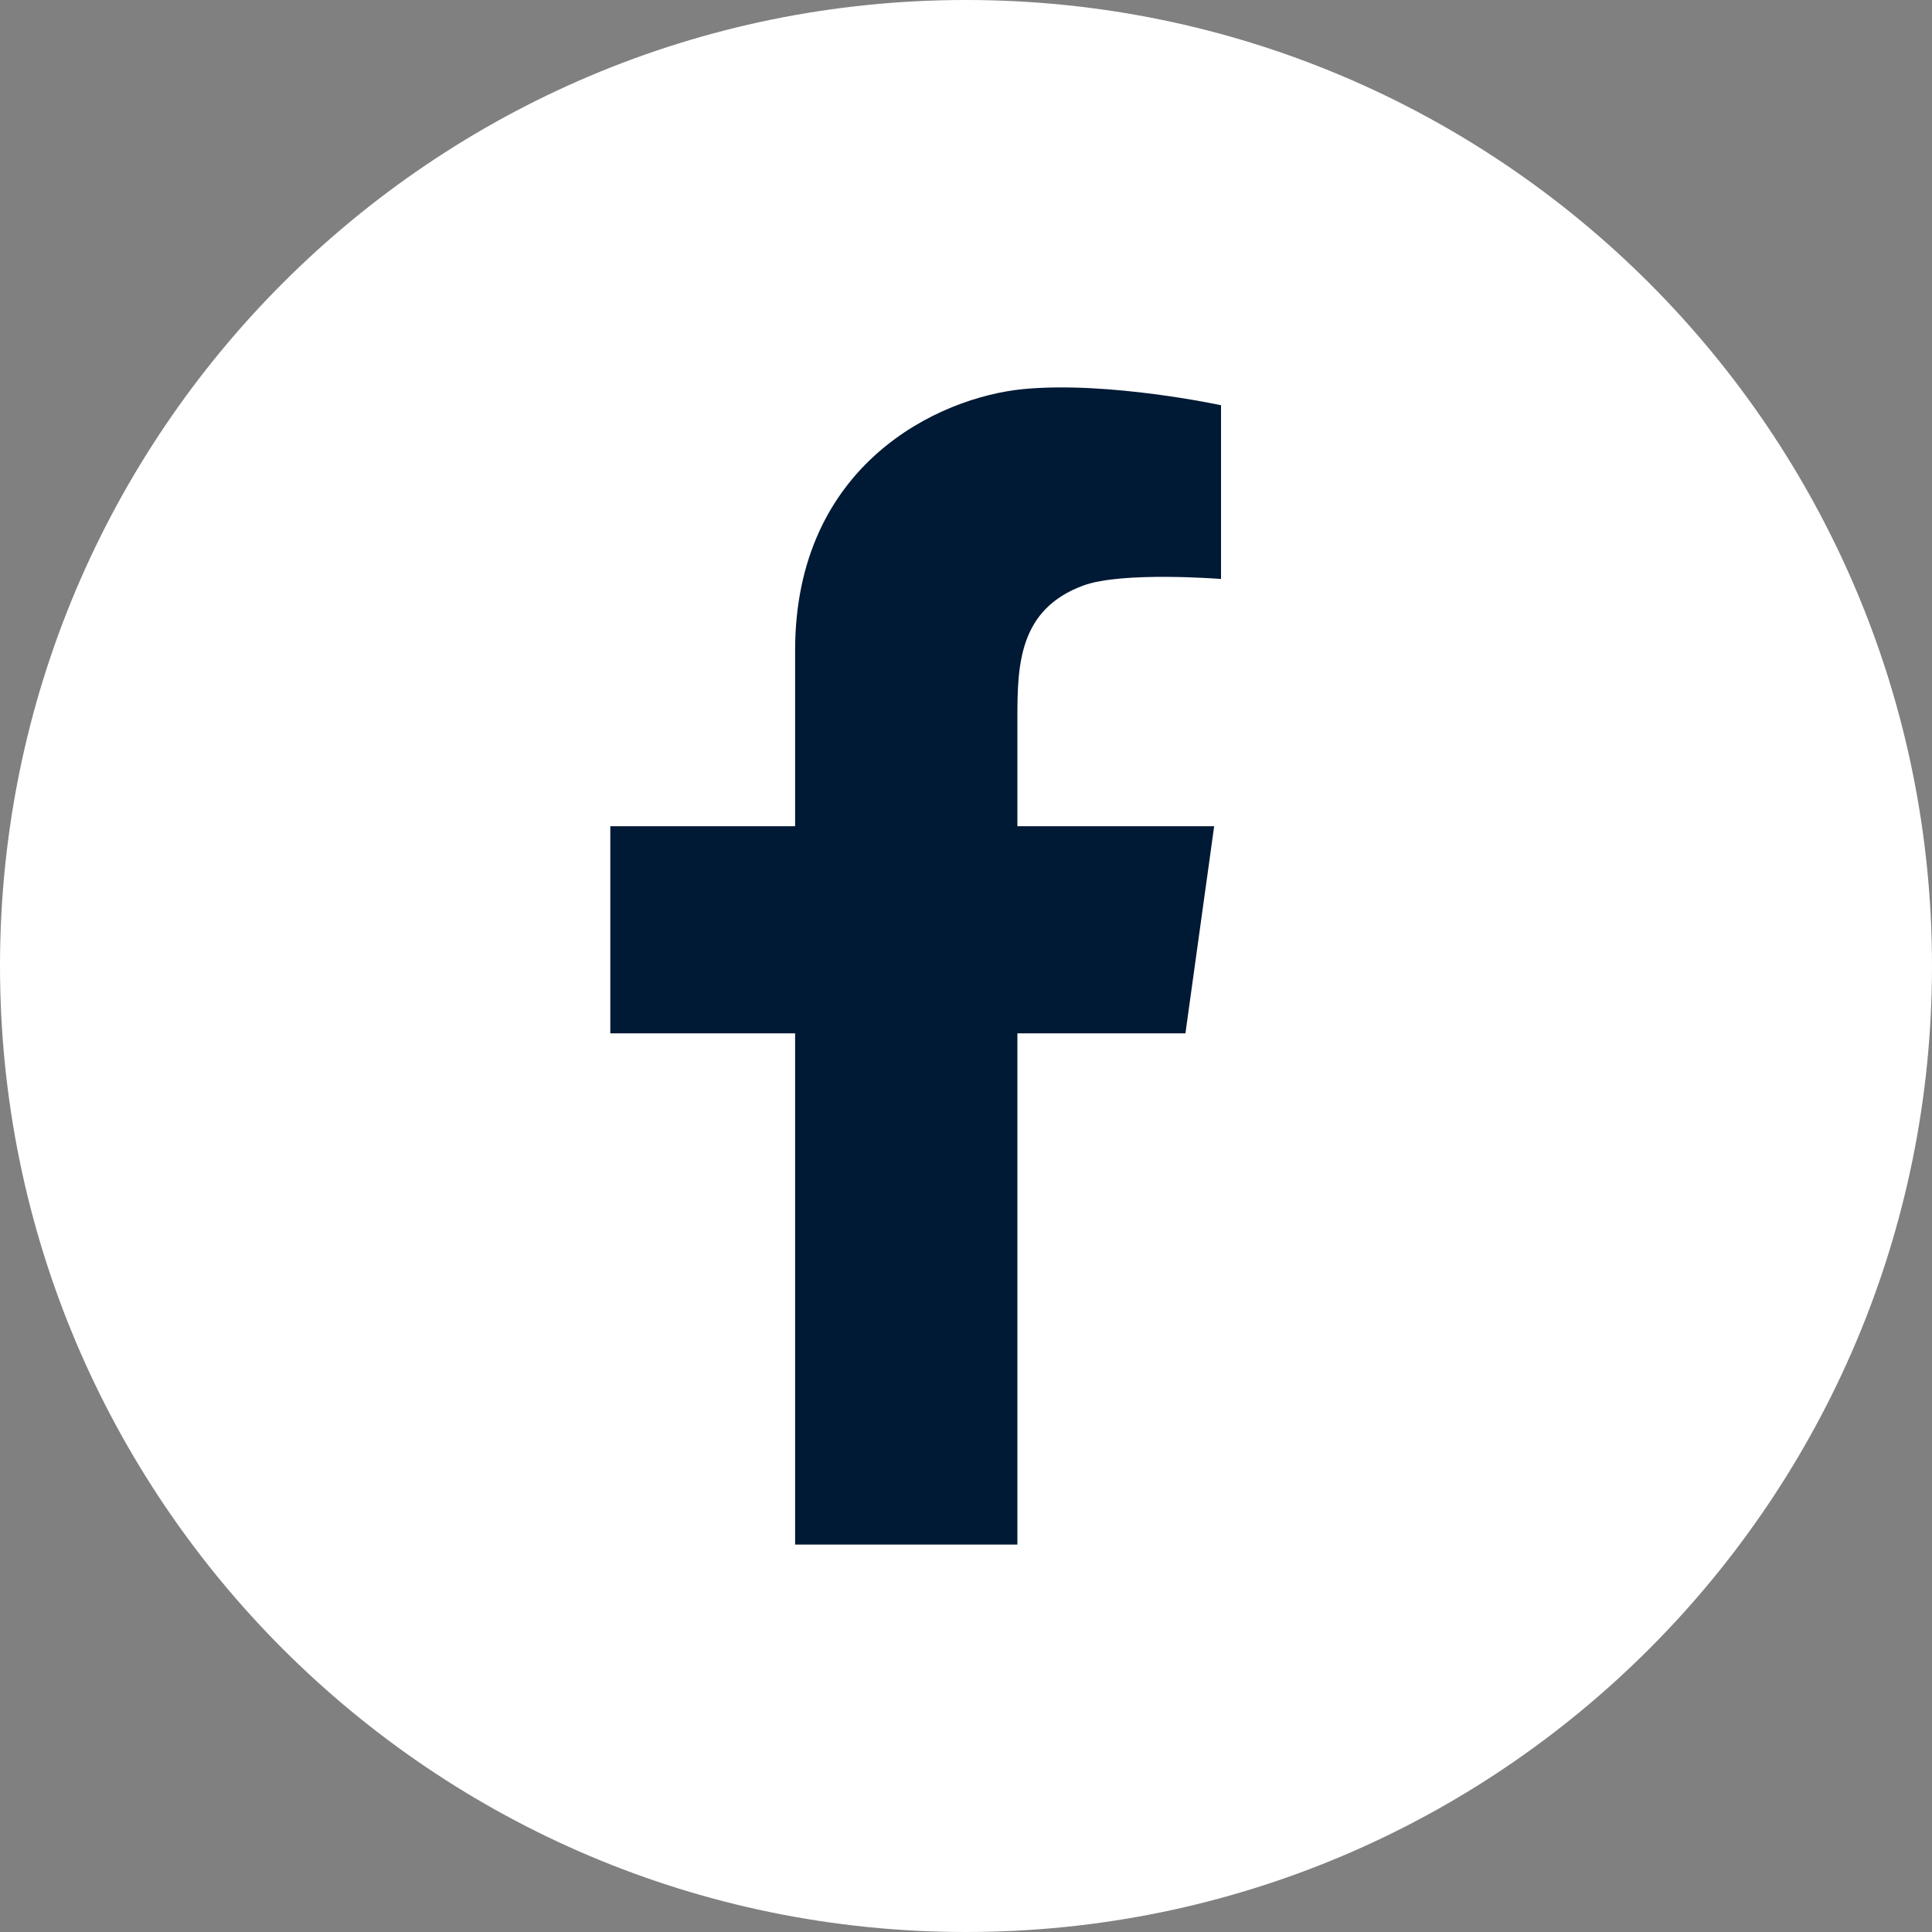 <svg width="40" height="40" viewBox="0 0 40 40" fill="none" xmlns="http://www.w3.org/2000/svg">
<rect x="0" y="0" width="40" height="40" fill="#808080" stroke="none"/>
<g clip-path="url(#clip0_551_4319)">
<rect x="10" y="6.668" width="20" height="28.333" fill="#001934"/>
<path d="M20 0C8.954 0 0 8.954 0 20C0 31.046 8.954 40 20 40C31.046 40 40 31.046 40 20C40 8.954 31.046 0 20 0ZM25.28 11.987C25.28 11.987 23.234 11.825 22.428 12.123C21.095 12.615 21.064 13.766 21.064 14.864V17.106H25.138L24.543 21.394H21.064V31.979H16.462V21.394H12.636V17.106H16.462V13.469C16.462 9.618 19.427 8.223 21.194 8.055C22.961 7.888 25.28 8.39 25.28 8.39V11.987Z" fill="white"/>
</g>
<defs>
<clipPath id="clip0_551_4319">
<rect width="40" height="40" fill="white"/>
</clipPath>
</defs>
</svg>
